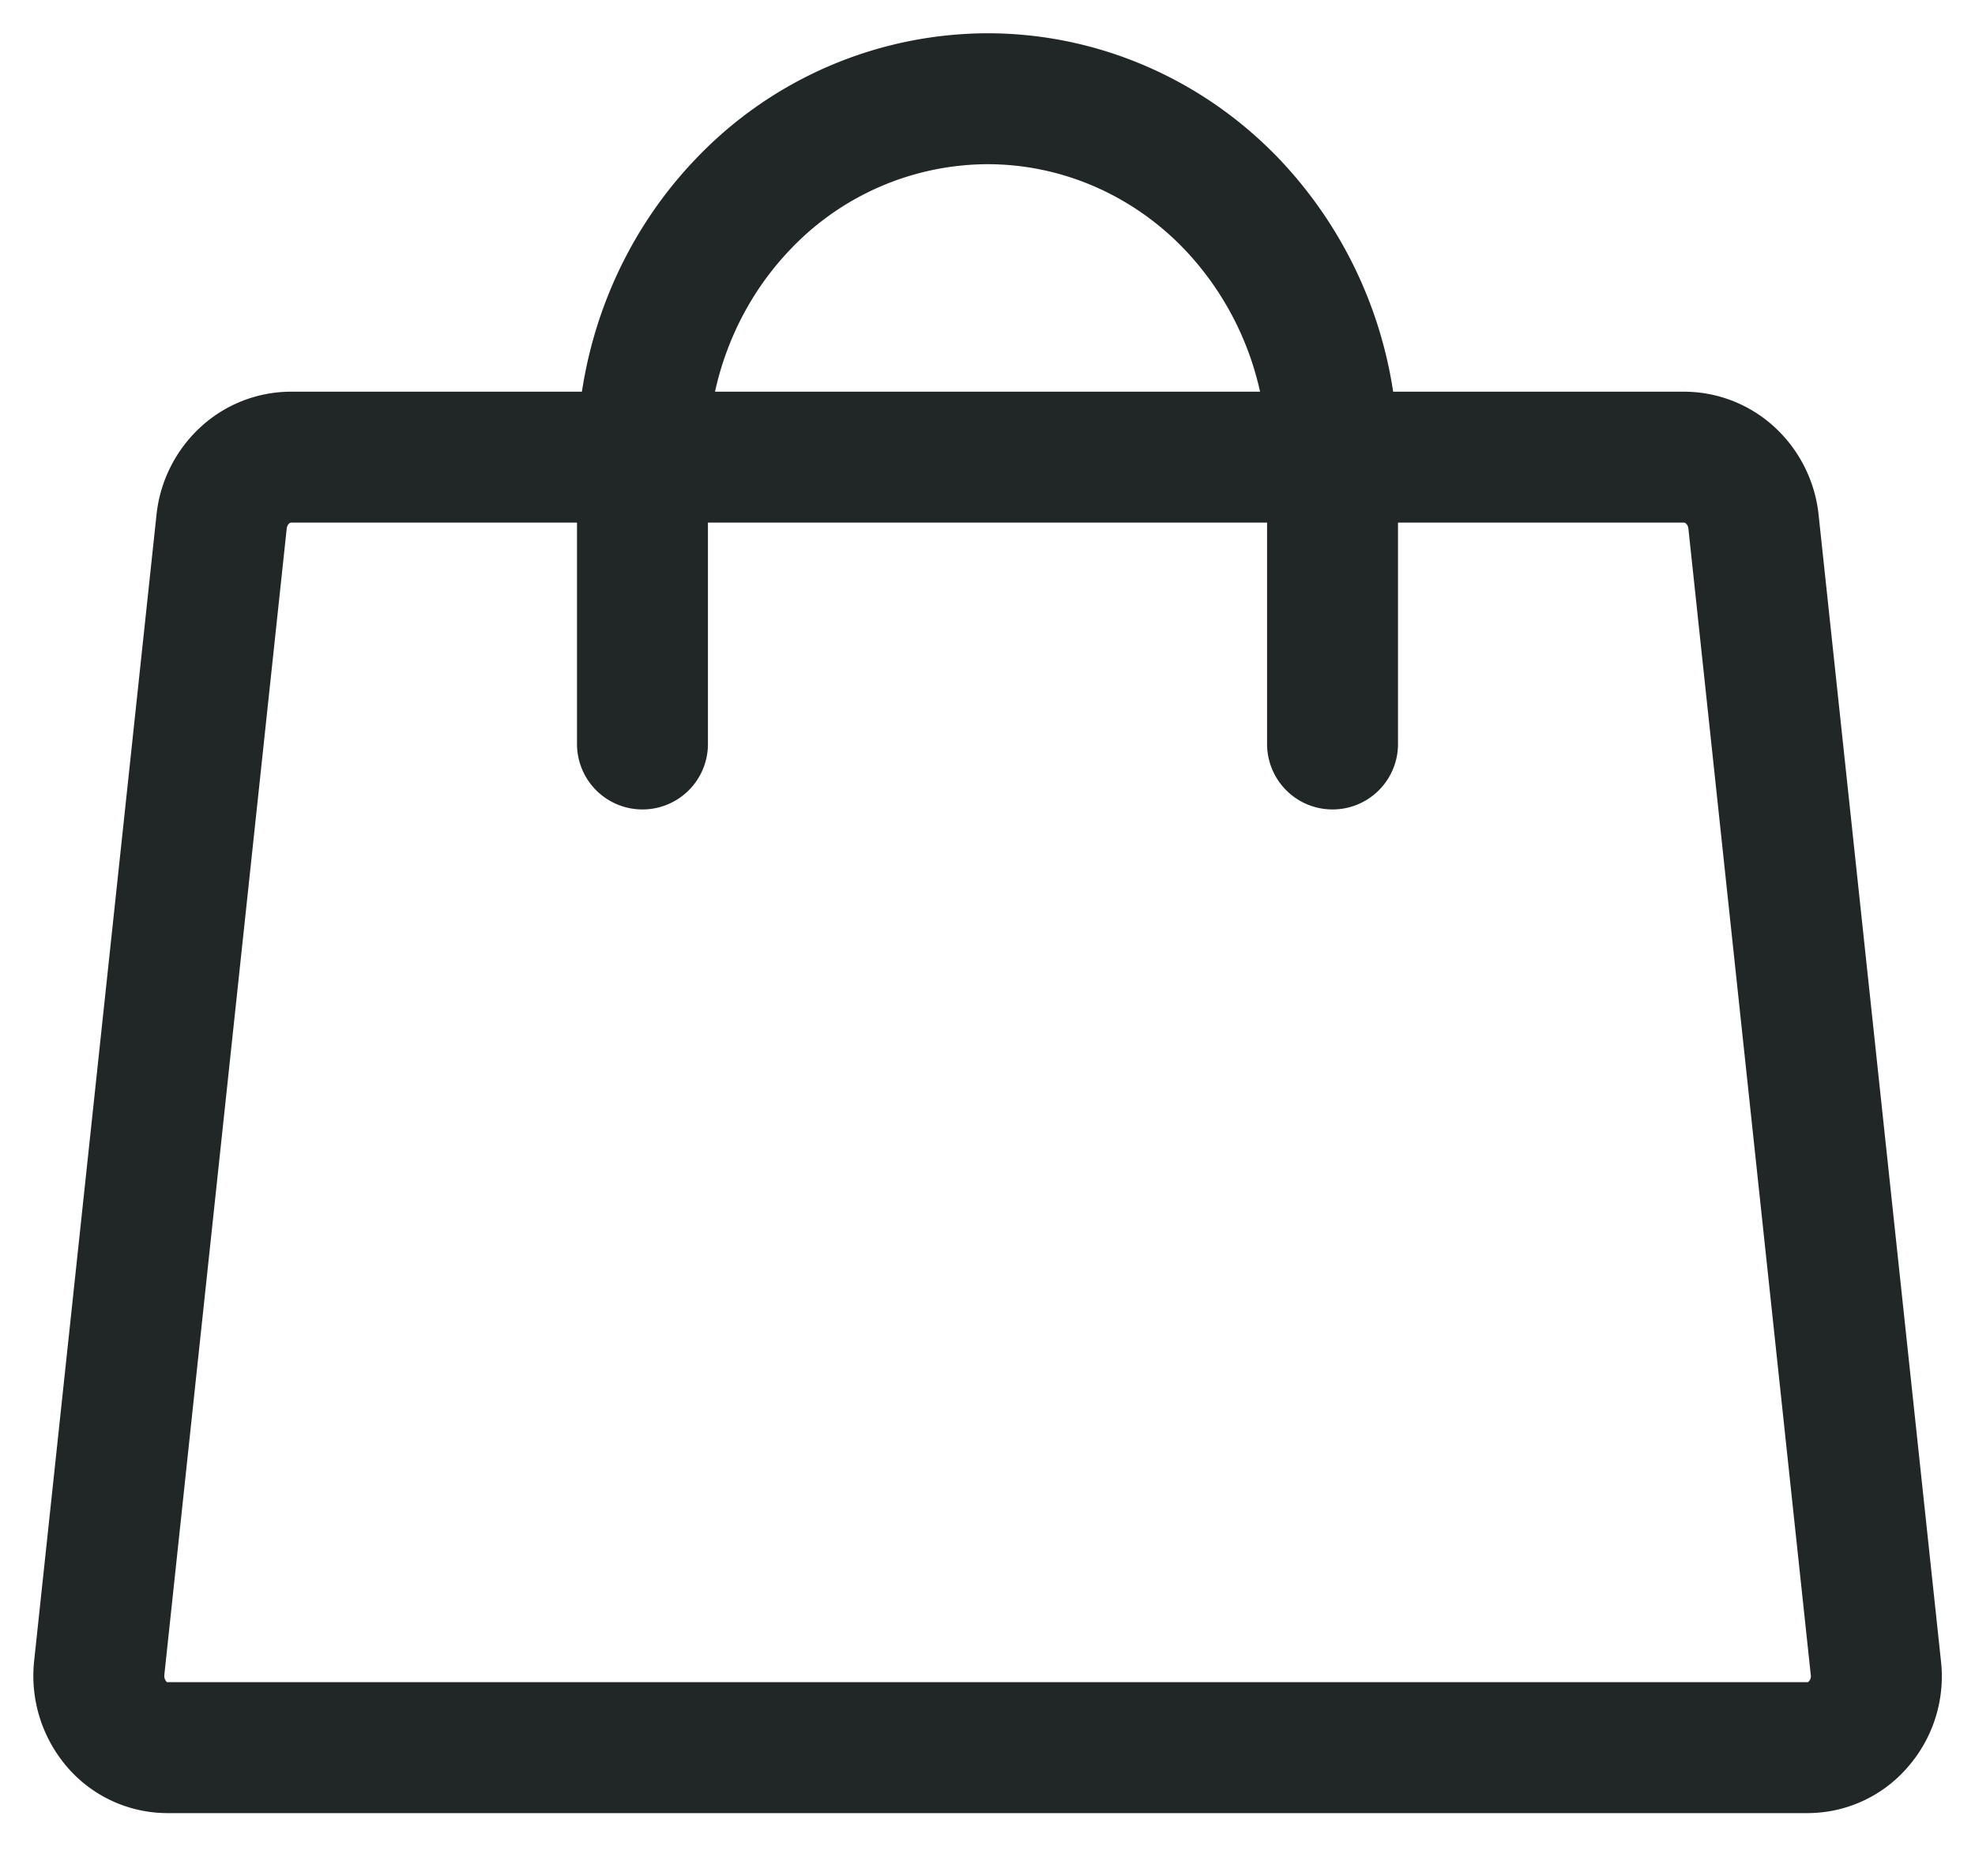 <svg xmlns="http://www.w3.org/2000/svg" width="20" height="19" fill="none"><path stroke="#212727" stroke-linecap="round" stroke-linejoin="round" stroke-width="1.326" d="M6.506 7.535V4.63c0-.962.368-1.886 1.023-2.567A3.428 3.428 0 0 1 10 1c.927 0 1.816.382 2.47 1.063a3.704 3.704 0 0 1 1.024 2.567v2.905m3.564-2.905H2.943a.692.692 0 0 0-.466.186.745.745 0 0 0-.232.459l-1.24 11.617a.753.753 0 0 0 .171.564.677.677 0 0 0 .518.244h16.612a.677.677 0 0 0 .518-.244.733.733 0 0 0 .172-.564l-1.24-11.617a.745.745 0 0 0-.233-.46.693.693 0 0 0-.466-.185Z"/></svg>
